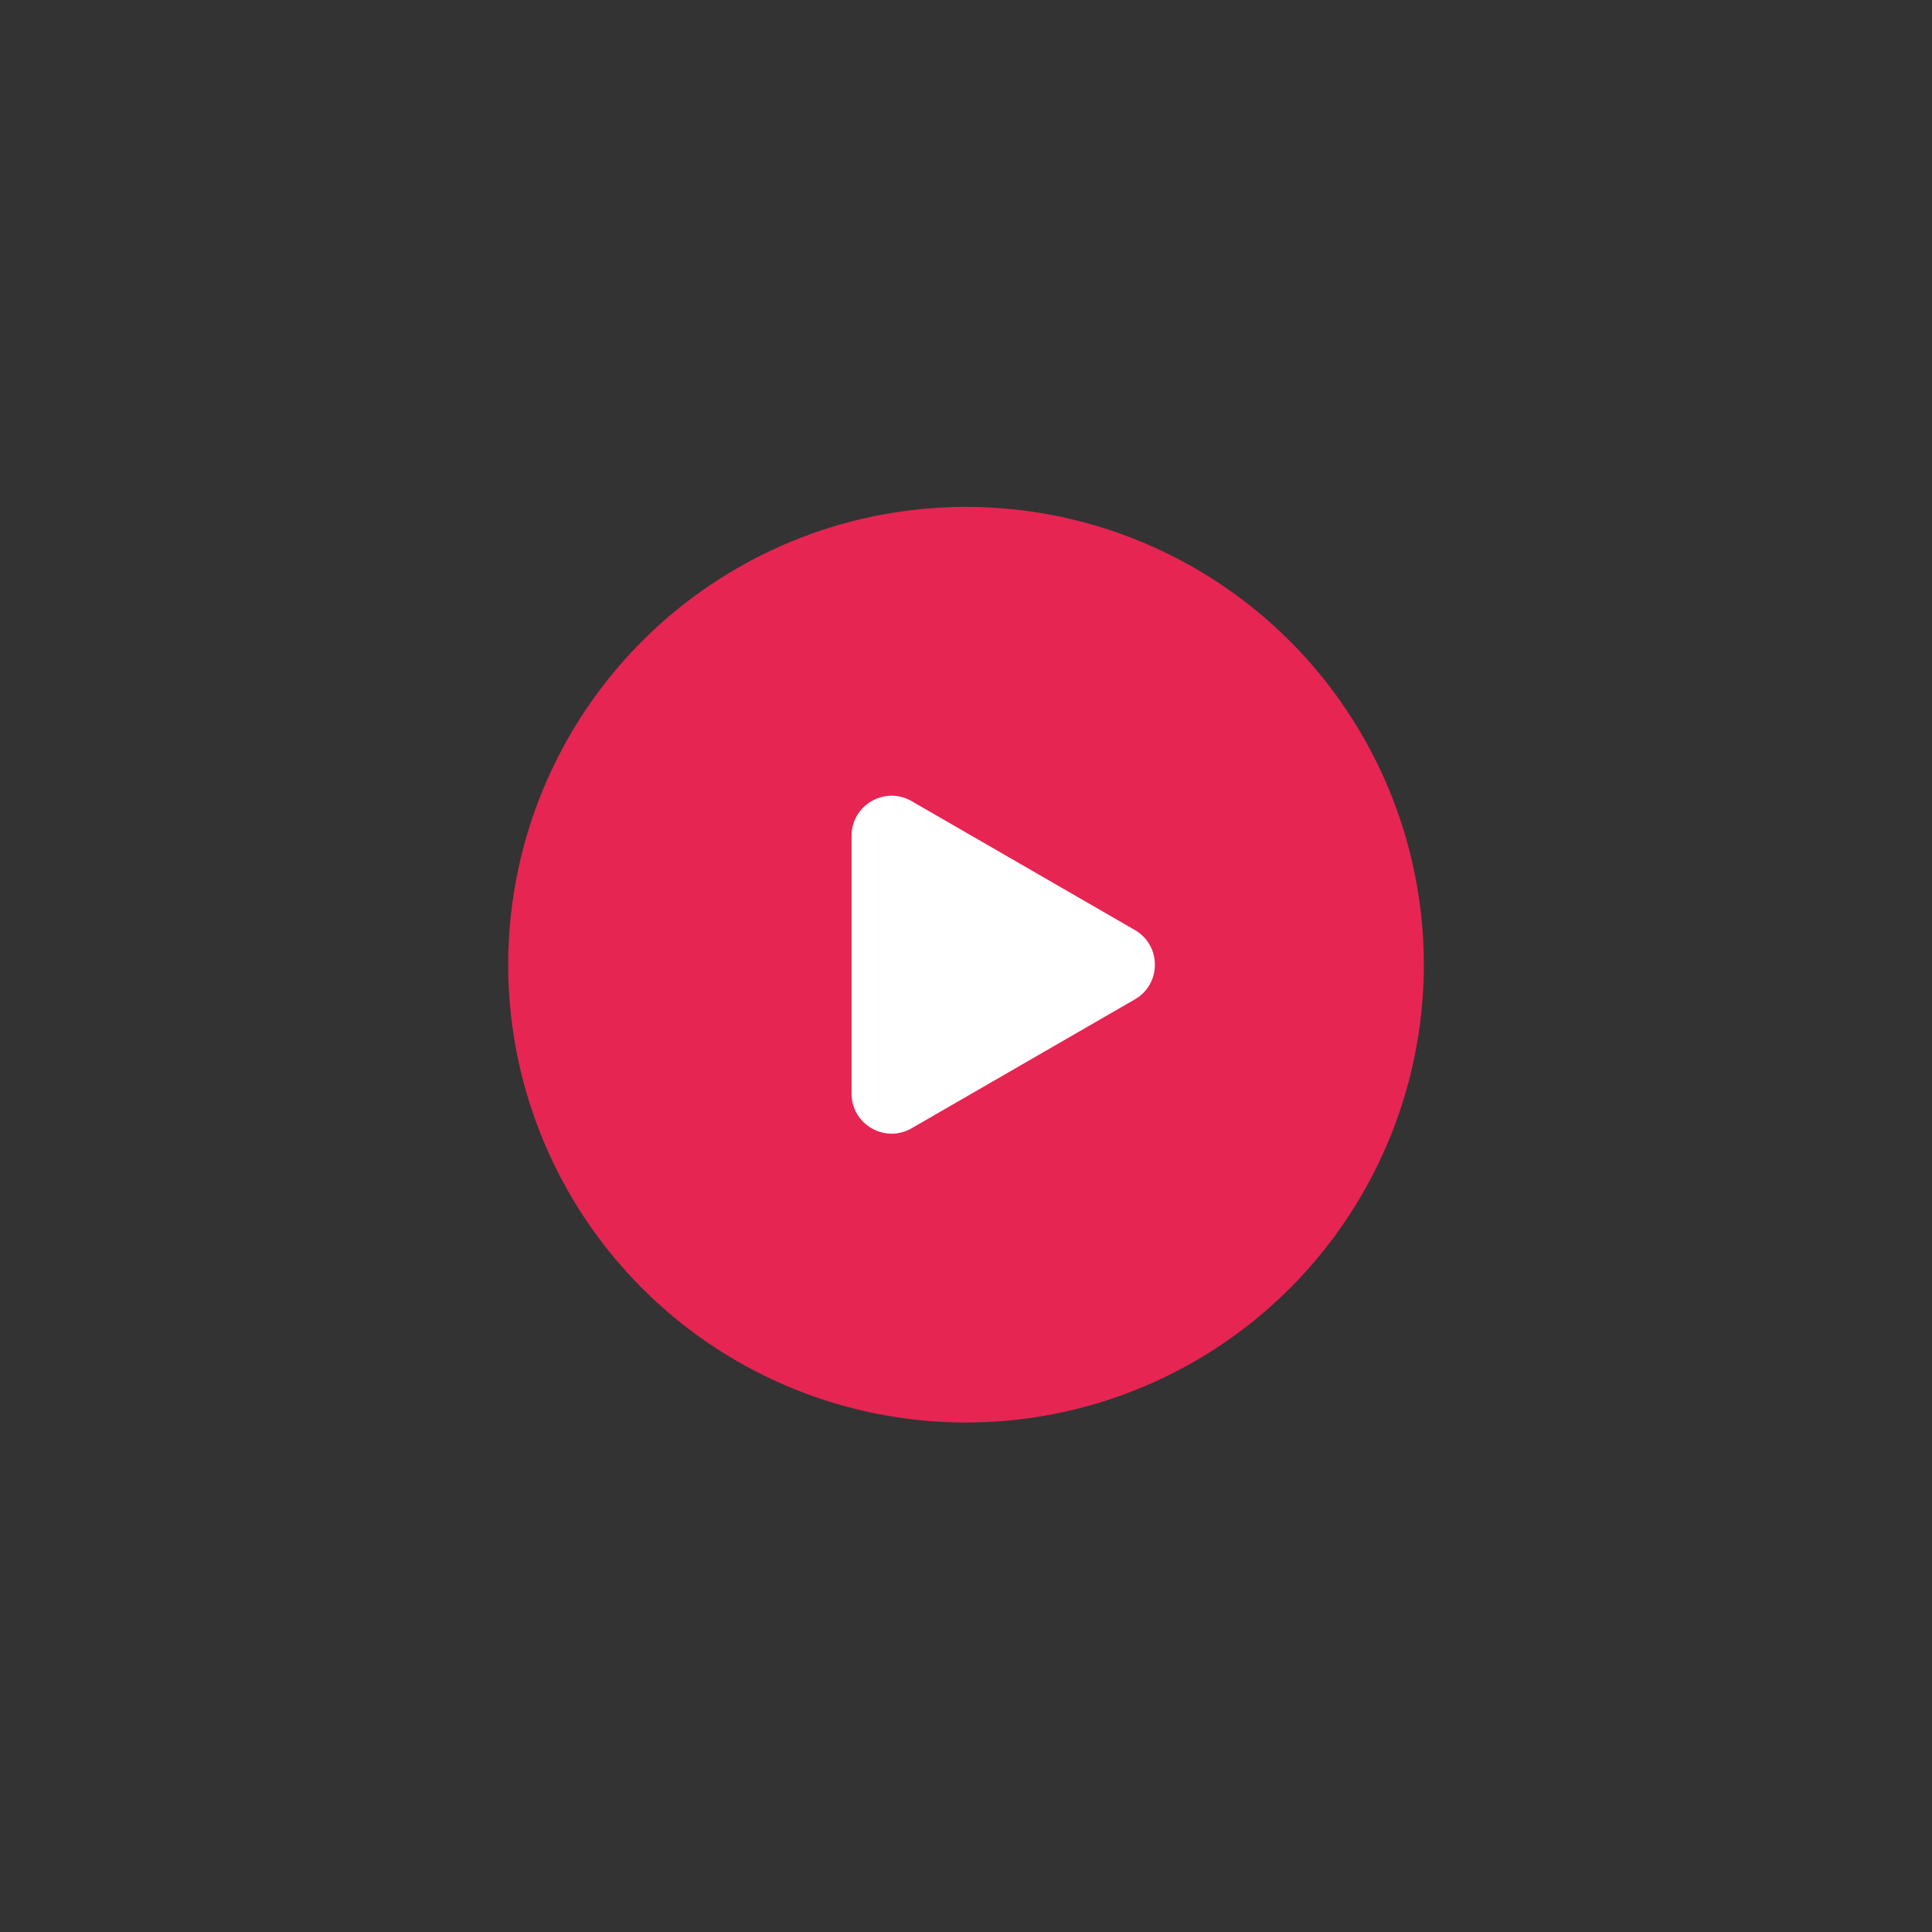<?xml version="1.0" encoding="UTF-8"?> <svg xmlns="http://www.w3.org/2000/svg" width="386" height="386" viewBox="0 0 386 386" fill="none"><rect x="0" y="0" width="386" height="386" fill="#333333" stroke="none"/> <circle cx="193.003" cy="192.74" r="91.467" fill="#E62552"></circle> <path d="M226.736 185.812C232.07 188.891 232.07 196.589 226.736 199.668L182.135 225.419C176.802 228.498 170.135 224.649 170.135 218.491L170.135 166.989C170.135 160.831 176.802 156.982 182.135 160.061L226.736 185.812Z" fill="white"></path> </svg> 